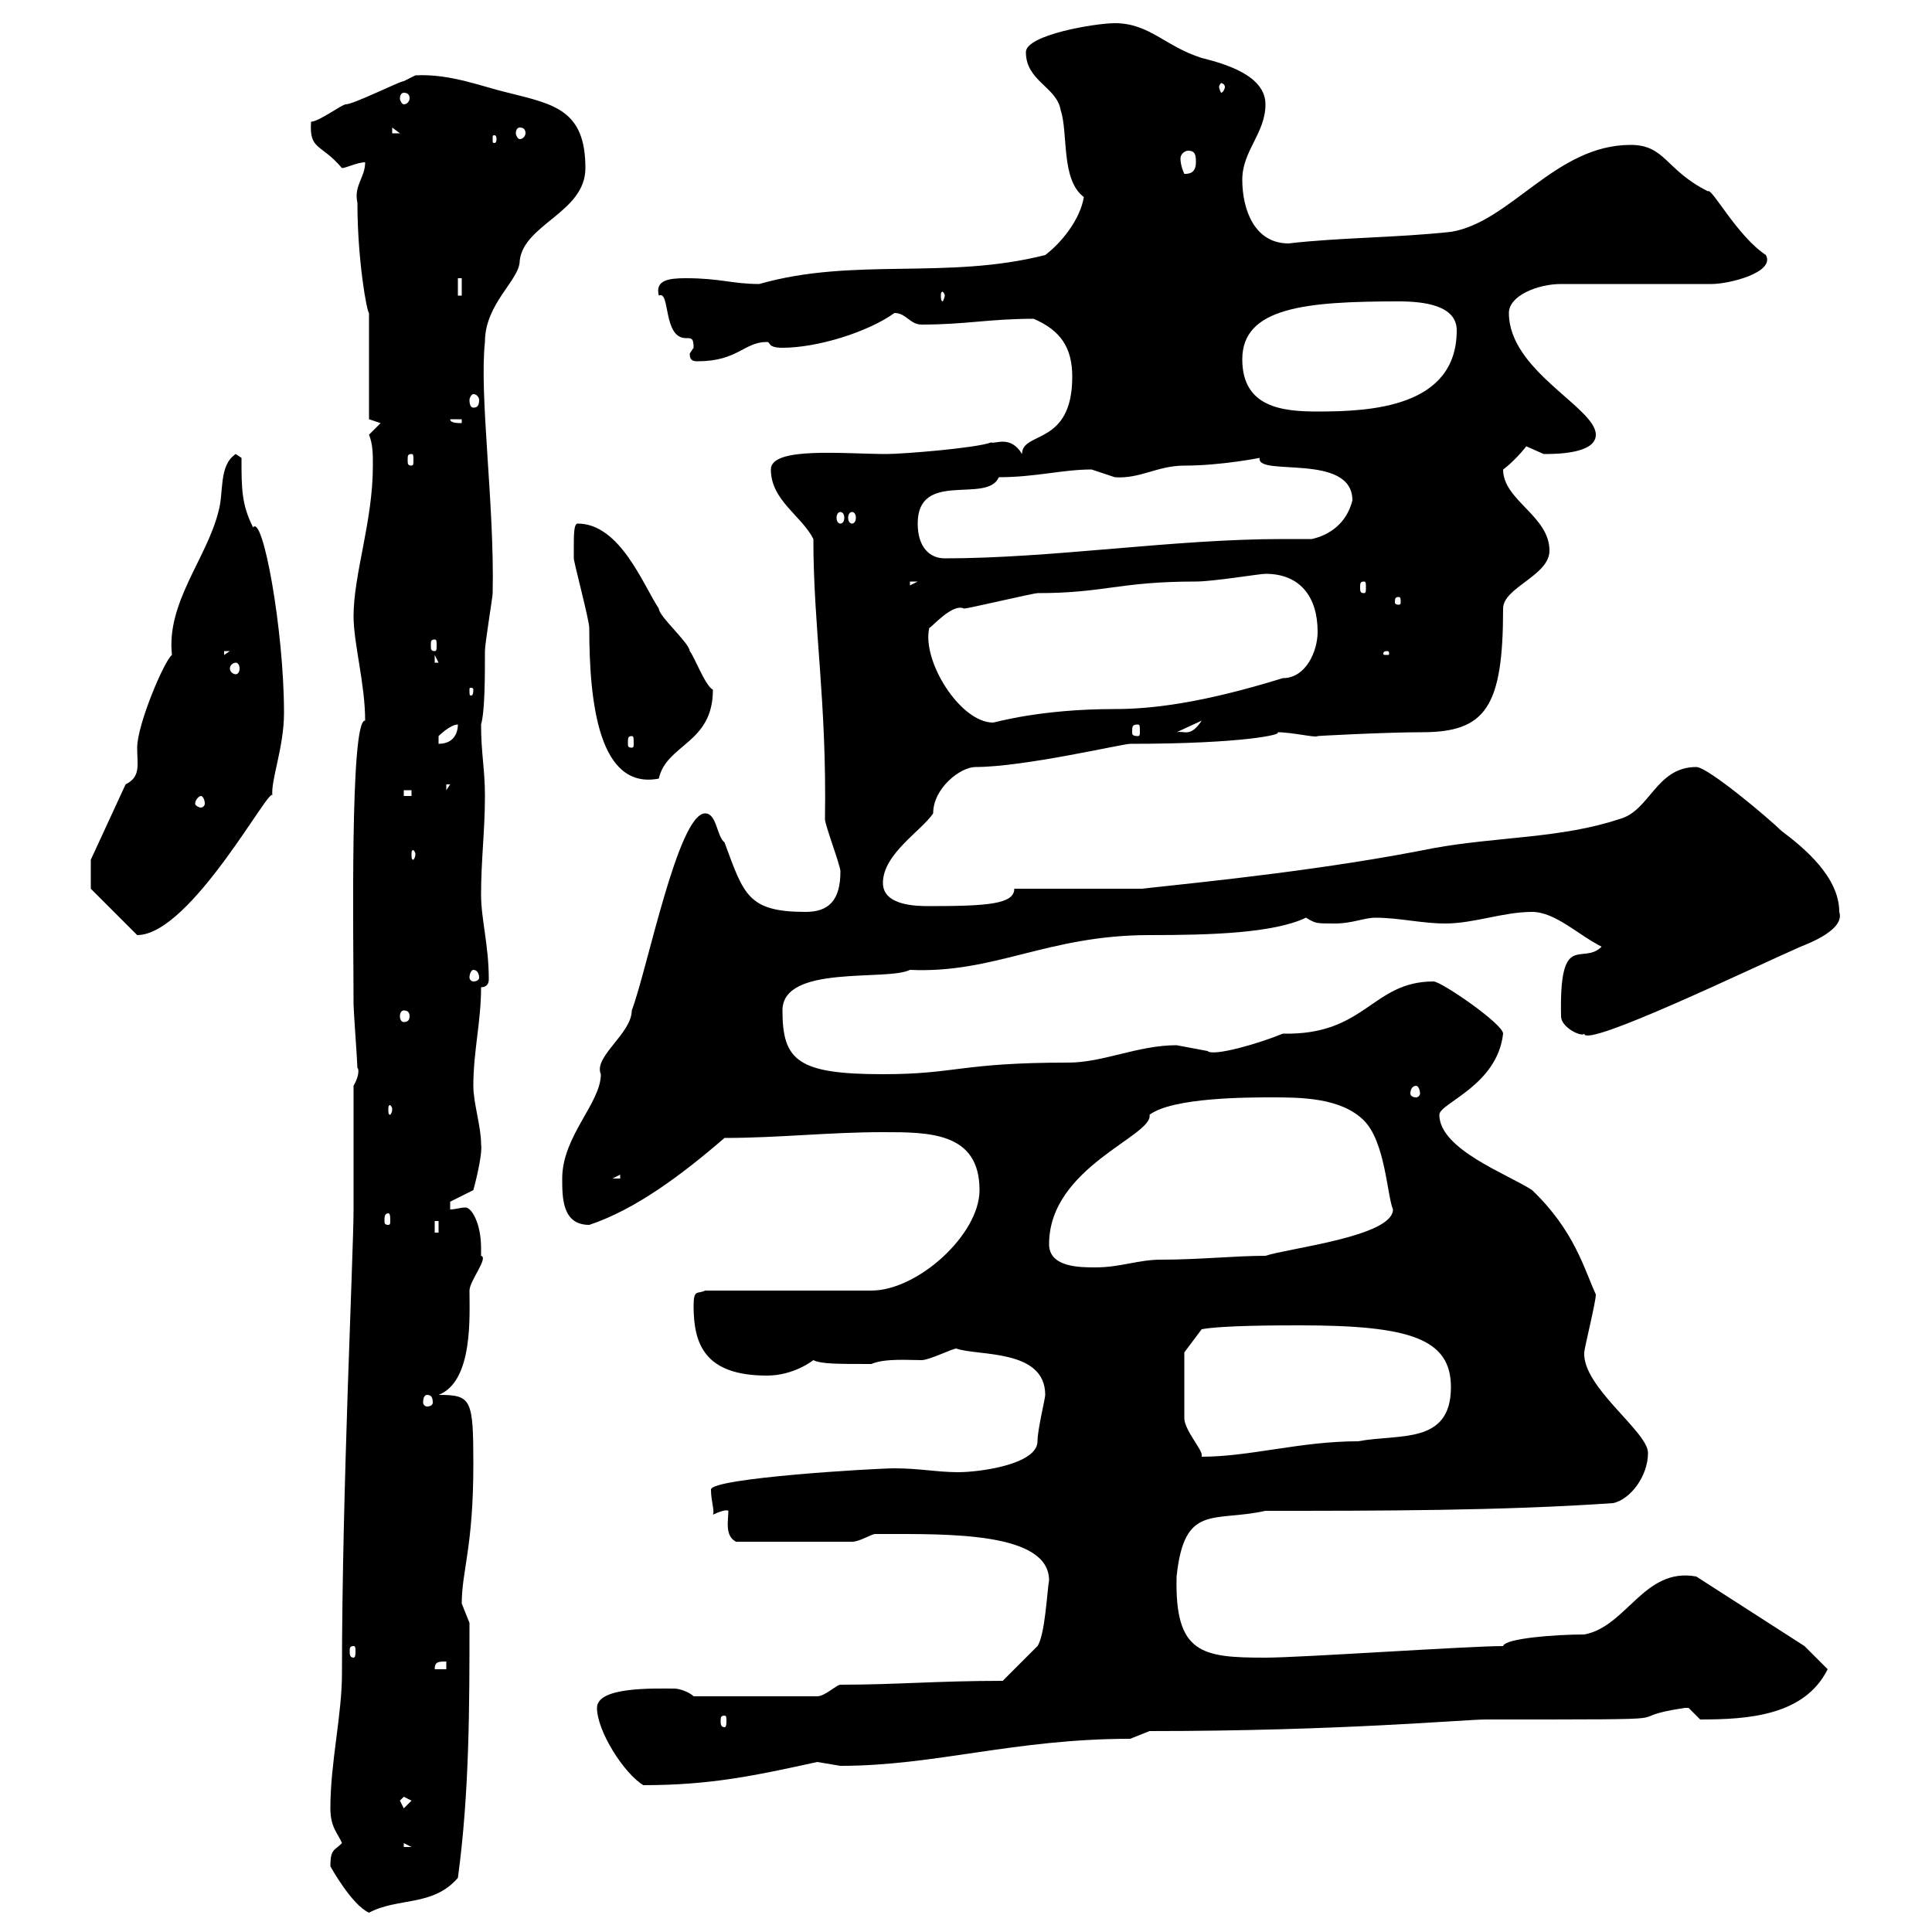 <svg xmlns="http://www.w3.org/2000/svg" xmlns:xlink="http://www.w3.org/1999/xlink" width="300" height="300"><path d="M51.30 289.80C51.30 289.80 54.60 295.80 57.30 297C61.80 294.60 67.20 296.10 71.10 291.60C72.90 278.40 72.90 264.90 72.90 252C72.90 252 71.70 249 71.70 249C71.70 243.90 73.50 240.30 73.50 227.40C73.50 217.20 73.20 216.60 68.10 216.60C73.50 214.50 72.90 204.30 72.90 200.40C72.90 198.90 75.90 195.30 74.70 195C74.70 195 74.70 193.80 74.70 193.80C74.70 189.90 73.20 187.50 72.30 187.50C71.40 187.50 70.80 187.80 69.90 187.80L69.90 186.60L73.50 184.80C73.50 184.80 75 179.40 74.70 177.60C74.70 174.90 73.50 171.30 73.50 168.60C73.50 163.20 74.70 158.70 74.70 153.30C75.30 153.30 75.90 153 75.90 152.10C75.90 146.70 74.70 142.80 74.70 138.90C74.70 133.50 75.30 129 75.30 123.60C75.30 119.40 74.70 117 74.70 112.50C75.30 110.40 75.30 105 75.30 101.10C75.30 99.90 76.50 92.70 76.50 92.10C76.80 78.30 74.40 61.50 75.30 53.10C75.30 47.10 80.70 43.50 80.70 40.50C81.30 34.80 90.90 33 90.90 26.10C90.90 17.10 86.10 16.20 78.90 14.40C75 13.50 69.90 11.40 64.50 11.70C64.50 11.70 62.70 12.60 62.70 12.60C62.10 12.60 54.90 16.20 53.70 16.20C53.10 16.20 49.50 18.90 48.30 18.90C48 23.40 49.80 22.20 53.10 26.10C53.70 26.10 55.50 25.20 56.70 25.20C56.70 27.60 54.90 28.80 55.50 31.50C55.50 40.50 57 48.60 57.30 48.60L57.30 65.10L59.10 65.70L57.30 67.50C57.90 69 57.90 70.50 57.90 72.30C57.90 81 54.90 89.10 54.90 95.70C54.90 99.90 56.70 106.20 56.70 111.90C54.30 111.60 54.90 146.40 54.90 156C54.90 156.90 55.50 165 55.50 165.90C55.50 165.60 56.10 166.50 54.90 168.60C54.90 171.30 54.90 184.80 54.90 187.80C54.90 194.40 53.10 231.60 53.10 259.80C53.10 266.40 51.30 273.60 51.30 280.80C51.30 283.80 52.50 284.70 53.10 286.20C51.90 287.40 51.30 287.10 51.30 289.80ZM62.70 286.20L63.90 286.80L62.70 286.80ZM62.10 279.60L62.70 279L63.90 279.60L62.70 280.80ZM92.70 265.20C92.70 268.80 96.90 275.40 99.90 277.20C110.40 277.20 117.30 275.70 126.90 273.60C126.90 273.60 130.50 274.20 130.50 274.20C145.20 274.20 157.50 270 175.50 270C175.50 270 178.50 268.80 178.50 268.80C208.20 268.80 227.40 267 230.70 267C266.10 267 249.90 267 261.60 265.20C261.60 265.20 261.60 265.20 262.20 265.20C262.20 265.20 264 267 264 267C271.50 267 280.20 266.40 283.80 259.20L280.20 255.60L263.40 244.80C255.30 243.30 252.60 252.60 246 253.80C241.50 253.80 233.70 254.40 233.40 255.60C228 255.60 201.90 257.40 196.50 257.40C186.60 257.40 182.40 256.80 182.70 244.80C183.90 233.40 188.40 236.40 196.50 234.60C213.60 234.60 233.40 234.60 250.50 233.40C253.20 232.80 255.90 229.20 255.90 225.60C255.90 222.30 245.70 215.40 246 210C246 209.40 247.80 202.20 247.80 201C246 197.10 244.50 191.10 237.90 184.80C234.30 182.40 223.50 178.50 223.50 173.10C223.50 171.30 232.50 168.60 233.40 160.50C233.40 159 223.80 152.40 222.60 152.40C213 152.40 212.10 160.80 199.20 160.50C195.60 162 188.40 164.10 187.50 163.20C187.50 163.20 182.70 162.30 182.70 162.30C176.70 162.30 171.30 165 165.90 165C149.10 165 148.50 166.80 137.10 166.80C123.90 166.80 121.50 164.70 121.50 156.90C121.50 149.70 137.70 152.40 141.30 150.60C154.50 151.20 162.60 145.20 178.50 145.20C188.10 145.20 197.70 144.90 202.80 142.50C204.30 143.40 204.30 143.40 207.30 143.40C210 143.40 211.80 142.50 213.60 142.50C217.20 142.50 220.80 143.40 224.40 143.40C228.90 143.40 233.40 141.60 237.90 141.60C241.50 141.60 245.10 145.20 248.70 147C245.70 150 242.10 144.30 242.40 157.80C242.40 159.60 245.70 161.10 246 160.50C246 162.90 272.70 150 279.60 147C281.10 146.40 286.50 144.30 285.60 141.60C285.60 136.20 280.20 131.70 276.60 129C274.80 127.20 265.20 119.10 263.40 119.10C257.10 119.10 256.20 126 251.40 127.20C242.40 130.20 232.50 129.90 222.60 131.70C206.10 135 188.40 136.80 177.30 138L157.50 138C157.50 140.40 153.30 140.70 144.30 140.70C142.50 140.70 137.10 140.70 137.10 137.10C137.10 132.60 143.10 129 144.90 126.30C144.90 122.40 149.10 119.10 151.50 119.10C159 119.10 174.30 115.50 175.50 115.50C193.20 115.50 199.50 114 198.30 113.70C200.70 113.70 204.30 114.60 204.60 114.30C204 114.30 215.10 113.70 220.80 113.70C230.70 113.70 233.40 109.80 233.40 94.50C233.40 91.20 240.60 89.40 240.60 85.50C240.60 80.10 233.40 77.70 233.40 72.90C234.30 72.30 236.10 70.50 237 69.30C237 69.30 239.70 70.50 239.70 70.50C241.50 70.50 247.80 70.50 247.80 67.50C247.80 63.30 234.30 57.60 234.30 48.60C234.30 45.90 238.80 44.10 242.40 44.10L265.80 44.10C268.50 44.10 275.70 42.30 274.20 39.60C269.70 36.60 265.80 29.10 265.20 29.70C258.60 26.40 258.60 22.50 253.20 22.50C241.50 22.50 234.60 34.50 225.30 36C217.20 36.90 207.60 36.90 200.10 37.80C194.70 37.80 192.90 32.40 192.90 27.90C192.90 23.40 196.50 20.70 196.50 16.20C196.50 11.70 190.20 9.90 186.60 9C180.90 7.20 178.50 3.60 173.10 3.60C170.10 3.60 159.30 5.40 159.30 8.10C159.30 12.60 164.10 13.50 164.70 17.10C165.90 20.70 164.70 27.90 168.30 30.60C167.70 34.20 164.70 37.80 162.30 39.60C147 43.50 132.60 39.90 117.90 44.10C113.70 44.10 111.90 43.20 106.50 43.20C103.80 43.20 101.70 43.50 102.30 45.90C104.10 45 102.90 52.50 106.50 52.50C107.40 52.50 107.70 52.50 107.70 54C107.70 54 107.10 54.90 107.10 54.90C107.10 55.80 107.40 56.10 108.30 56.10C114.60 56.10 115.50 53.10 119.10 53.10C119.70 53.10 119.10 54 121.50 54C126.90 54 134.70 51.60 138.90 48.60C140.70 48.60 141.30 50.40 143.10 50.40C150 50.40 153.60 49.50 160.50 49.50C164.70 51.30 166.50 54 166.50 58.50C166.50 69.30 158.70 66.90 158.70 70.50C156.90 67.50 154.50 69 153.90 68.70C151.50 69.60 140.10 70.50 137.70 70.50C131.10 70.50 119.70 69.30 119.70 72.90C119.70 77.70 124.50 80.10 126.30 83.70C126.30 97.50 128.40 108.90 128.10 127.20C128.10 128.10 130.50 134.40 130.50 135.30C130.50 139.80 128.70 141.60 125.10 141.60C116.10 141.60 115.50 138.90 112.50 130.80C111.30 129.90 111.30 126.30 109.50 126.30C105.30 126.30 100.50 150.60 98.10 156.90C98.10 160.50 92.10 164.10 93.30 166.80C93.30 171.30 87.30 176.40 87.30 183C87.30 186 87.30 190.20 91.50 190.20C98.70 187.80 105.90 182.40 112.50 176.70C120.90 176.70 128.70 175.80 137.10 175.80C144.30 175.80 152.10 175.80 152.10 184.80C152.10 191.70 142.50 200.40 135.30 200.40C131.70 200.40 113.10 200.40 109.50 200.40C108.30 201 107.70 200.10 107.70 202.80C107.70 208.80 109.50 213.60 119.10 213.60C123.30 213.60 126.30 211.20 126.30 211.20C127.50 211.80 129.90 211.80 135.30 211.80C137.40 210.90 141 211.20 143.10 211.20C144.30 211.20 147.90 209.40 148.50 209.40C151.80 210.60 162.30 209.40 162.30 216.60C162.30 217.20 161.10 222 161.10 223.80C161.10 227.40 152.10 228.60 148.80 228.60C145.50 228.60 142.80 228 138.90 228C135.90 228 110.40 229.50 110.40 231.30C110.40 233.10 111 234.60 110.70 235.20C111.30 234.90 112.80 234.30 113.10 234.60C113.10 236.10 112.50 238.50 114.30 239.40L132.30 239.40C133.50 239.40 135.30 238.20 135.90 238.20C137.10 238.20 137.10 238.20 137.10 238.20C147.30 238.20 162.90 237.90 162.90 245.40C162.60 246.90 162.30 253.80 161.10 255.60C160.50 256.20 156.90 259.80 155.70 261C145.50 261 139.20 261.60 130.50 261.60C129.90 261.60 128.10 263.40 126.90 263.40L107.70 263.40C107.10 262.80 105.60 262.20 104.70 262.20C101.40 262.20 92.70 261.90 92.70 265.20ZM112.50 266.40C112.80 266.40 112.80 266.70 112.80 267.30C112.80 267.60 112.80 268.20 112.50 268.20C111.90 268.20 111.90 267.60 111.90 267.30C111.90 266.70 111.90 266.40 112.50 266.40ZM69.30 258L69.30 259.20L67.50 259.20C67.50 258 68.10 258 69.30 258ZM54.90 255.60C55.20 255.60 55.20 255.90 55.20 256.50C55.20 256.80 55.20 257.40 54.90 257.40C54.30 257.40 54.30 256.80 54.30 256.50C54.30 255.90 54.30 255.60 54.90 255.60ZM183.90 213.60C183.90 213 183.90 210 183.90 210L186.60 206.40C189.90 205.80 198.60 205.80 201.90 205.80C219 205.80 225.30 207.90 225.30 215.40C225.30 224.40 217.20 222.60 210.90 223.80C201.90 223.80 194.10 226.20 186.60 226.20C186.60 226.20 186.60 226.20 186.60 225.90C186.60 225 183.90 222 183.90 220.20C183.90 220.20 183.90 215.40 183.90 213.60ZM66.30 216.60C66.90 216.60 67.20 216.90 67.20 217.80C67.20 218.10 66.90 218.40 66.30 218.40C66 218.40 65.70 218.10 65.70 217.80C65.70 216.90 66 216.60 66.30 216.60ZM162.90 193.20C162.90 181.20 179.10 176.40 178.50 173.10C182.10 170.40 193.80 170.40 197.40 170.40C201.90 170.40 208.20 170.40 211.80 174C215.10 177.30 215.40 185.70 216.30 187.80C216.30 192 200.10 193.80 196.50 195C191.70 195 186.30 195.60 180.30 195.60C176.70 195.60 174 196.80 170.10 196.80C167.70 196.80 162.90 196.80 162.90 193.20ZM67.50 189.60L68.10 189.60L68.10 191.40L67.50 191.40ZM60.30 188.40C60.60 188.40 60.60 189 60.60 189.60C60.60 189.90 60.60 190.20 60.30 190.20C59.70 190.20 59.70 189.90 59.70 189.60C59.70 189 59.70 188.40 60.30 188.40ZM96.30 182.40L96.30 183L95.10 183ZM60.90 172.20C60.90 172.80 60.60 173.10 60.60 173.10C60.30 173.10 60.30 172.80 60.30 172.20C60.30 171.90 60.30 171.60 60.60 171.60C60.60 171.60 60.90 171.90 60.90 172.20ZM219.90 168.60C220.20 168.60 220.50 169.20 220.50 169.80C220.50 170.10 220.20 170.40 219.90 170.40C219.30 170.40 219 170.10 219 169.80C219 169.20 219.30 168.60 219.90 168.60ZM62.70 156.90C63.30 156.90 63.60 157.20 63.60 157.80C63.60 158.40 63.30 158.70 62.70 158.70C62.40 158.70 62.10 158.40 62.10 157.80C62.10 157.20 62.40 156.90 62.70 156.90ZM73.50 150.60C74.10 150.60 74.40 151.20 74.40 151.80C74.40 152.10 74.10 152.40 73.50 152.40C73.20 152.40 72.90 152.10 72.90 151.80C72.90 151.20 73.20 150.60 73.50 150.60ZM14.10 138L21.30 145.20C29.70 145.20 42.30 121.20 42.30 123.60C42 121.20 44.10 116.10 44.10 110.70C44.10 97.80 40.80 79.80 39.30 81.90C37.50 78.30 37.50 75.90 37.50 71.10L36.60 70.50C33.90 72.30 34.80 76.50 33.90 79.50C32.10 86.70 25.80 93.60 26.70 101.70C25.50 102.60 21.30 112.50 21.30 116.10C21.30 118.80 21.90 120.60 19.50 121.80L14.10 133.50ZM64.50 132.60C64.50 133.20 64.20 133.50 64.20 133.50C63.90 133.50 63.90 133.20 63.90 132.60C63.90 132.30 63.90 132 64.20 132C64.20 132 64.50 132.30 64.50 132.60ZM31.20 123.60C31.50 123.60 31.80 124.20 31.80 124.80C31.80 125.10 31.50 125.40 31.20 125.40C30.90 125.40 30.30 125.10 30.30 124.80C30.30 124.20 30.90 123.60 31.20 123.60ZM62.70 122.70L63.90 122.70L63.90 123.60L62.70 123.60ZM69.30 121.80L69.90 121.80L69.30 122.70ZM89.10 84.90C89.10 84.90 89.10 86.70 89.10 86.70C89.10 87.30 91.50 96.30 91.50 97.50C91.50 109.20 93 122.70 102.30 120.90C103.50 115.50 110.70 115.50 110.70 107.10C109.50 106.50 107.70 101.70 107.10 101.10C107.10 99.90 102.30 95.70 102.30 94.50C99.90 90.90 96.30 81.30 89.70 81.30C89.10 81.30 89.10 83.10 89.10 84.90ZM71.10 112.50C71.10 112.80 71.10 115.50 68.10 115.50C68.10 115.50 68.10 115.50 68.10 114.30C68.10 114.30 69.90 112.50 71.10 112.50ZM98.10 114.30C98.40 114.30 98.40 114.60 98.40 115.50C98.40 115.80 98.40 116.10 98.10 116.10C97.50 116.10 97.50 115.80 97.50 115.50C97.50 114.60 97.50 114.30 98.10 114.30ZM176.70 112.50C177 112.50 177 112.80 177 113.70C177 114 177 114.30 176.70 114.30C175.80 114.30 175.80 114 175.80 113.70C175.80 112.80 175.80 112.50 176.70 112.50ZM186.60 111.90C184.80 114.60 183.90 113.40 182.70 113.70ZM144.30 97.50C144.60 97.50 147.90 93.60 149.70 94.50C150.30 94.50 160.50 92.10 161.10 92.10C171.60 92.10 173.70 90.30 185.70 90.30C188.40 90.30 195.60 89.10 196.50 89.10C201.90 89.10 204.60 92.70 204.60 98.10C204.60 101.10 202.80 105.30 199.20 105.30C186.60 109.20 178.80 110.10 173.10 110.10C161.40 110.10 154.50 112.20 154.20 112.20C149.10 112.20 143.10 102.60 144.30 97.50ZM73.50 107.10C73.50 108 73.20 108 73.20 108C72.90 108 72.90 108 72.90 107.10C72.90 106.80 72.90 106.80 73.20 106.80C73.20 106.80 73.50 106.80 73.50 107.10ZM36.60 102.90C36.90 102.90 37.20 103.20 37.20 103.80C37.20 104.40 36.90 104.70 36.60 104.70C36.30 104.70 35.70 104.40 35.70 103.80C35.70 103.20 36.30 102.90 36.60 102.90ZM67.50 101.70L68.10 102.90L67.50 102.90ZM34.80 101.10L35.70 101.10L34.80 101.70ZM215.40 101.10C215.70 101.10 215.70 101.40 215.70 101.40C215.70 101.70 215.70 101.70 215.40 101.70C214.80 101.70 214.80 101.70 214.80 101.40C214.80 101.40 214.80 101.10 215.40 101.10ZM67.50 99.30C67.80 99.30 67.80 99.60 67.80 100.20C67.80 100.80 67.80 101.10 67.50 101.10C66.90 101.10 66.90 100.80 66.90 100.20C66.90 99.60 66.90 99.30 67.50 99.30ZM217.20 92.70C217.50 92.70 217.50 93 217.50 93.60C217.50 93.60 217.50 93.90 217.20 93.90C216.60 93.90 216.60 93.60 216.60 93.60C216.60 93 216.60 92.70 217.20 92.70ZM141.30 90.30L142.50 90.30L141.30 90.90ZM211.80 90.30C212.10 90.30 212.10 90.60 212.10 91.20C212.10 91.80 212.10 92.10 211.80 92.10C211.20 92.10 211.20 91.80 211.20 91.20C211.20 90.60 211.20 90.30 211.80 90.30ZM142.50 81.30C142.50 72.90 153.30 78.30 155.10 74.10C160.80 74.10 165 72.90 169.50 72.90C169.50 72.90 173.10 74.10 173.10 74.10C177 74.40 179.70 72.30 183.90 72.30C189.60 72.30 195.60 71.10 195.60 71.10C195 74.10 210 70.20 210 77.70C209.10 81.30 206.40 83.10 203.70 83.70C202.20 83.70 200.70 83.70 199.20 83.70C182.10 83.70 163.50 86.70 146.70 86.70C144.30 86.70 142.50 84.90 142.50 81.30ZM130.50 79.50C130.80 79.50 131.10 79.80 131.10 80.40C131.10 81 130.80 81.30 130.50 81.30C130.20 81.30 129.90 81 129.90 80.40C129.90 79.80 130.20 79.50 130.50 79.50ZM132.30 79.50C132.60 79.50 132.90 79.80 132.90 80.40C132.90 81 132.60 81.30 132.30 81.30C132 81.30 131.70 81 131.70 80.40C131.70 79.80 132 79.50 132.30 79.50ZM63.90 70.50C64.20 70.50 64.20 70.80 64.20 71.40C64.20 72 64.20 72.30 63.90 72.30C63.30 72.30 63.30 72 63.30 71.40C63.30 70.80 63.30 70.50 63.90 70.50ZM69.90 65.10L71.70 65.10L71.70 65.70C71.10 65.70 69.90 65.70 69.90 65.10ZM192.90 55.80C192.90 47.70 202.80 46.80 217.20 46.80C221.10 46.80 226.20 47.40 226.20 51.30C226.20 63.30 212.70 63.90 204.60 63.90C199.20 63.90 192.90 63.30 192.90 55.80ZM73.50 61.20C74.10 61.20 74.40 61.80 74.40 62.10C74.40 63 74.10 63.30 73.50 63.30C73.20 63.30 72.90 63 72.90 62.10C72.90 61.80 73.20 61.20 73.50 61.20ZM71.10 43.20L71.70 43.20L71.70 45.90L71.10 45.90ZM146.70 45.90C146.70 46.20 146.40 46.80 146.40 46.80C146.10 46.80 146.10 46.20 146.10 45.90C146.10 45.60 146.10 45.30 146.40 45.30C146.40 45.30 146.70 45.60 146.70 45.90ZM184.50 23.40C185.70 23.40 185.70 24.30 185.70 25.20C185.70 27 184.50 27 183.90 27C183.90 27 183.30 25.80 183.30 24.60C183.30 24 183.90 23.40 184.50 23.40ZM77.10 21.60C77.10 22.20 76.80 22.20 76.80 22.20C76.50 22.20 76.50 22.20 76.50 21.60C76.50 21 76.50 21 76.80 21C76.80 21 77.10 21 77.10 21.60ZM60.90 19.80L62.10 20.70L60.90 20.70ZM80.70 19.80C81.30 19.80 81.60 20.10 81.60 20.70C81.60 21 81.30 21.60 80.70 21.60C80.40 21.60 80.10 21 80.10 20.70C80.10 20.10 80.40 19.80 80.70 19.80ZM62.70 14.40C63.30 14.40 63.60 14.70 63.60 15.30C63.60 15.60 63.30 16.20 62.70 16.20C62.40 16.20 62.10 15.60 62.10 15.30C62.10 14.70 62.40 14.40 62.70 14.40ZM190.20 13.50C190.20 13.80 189.90 14.40 189.60 14.40C189.60 14.40 189.30 13.80 189.30 13.50C189.30 13.20 189.60 12.90 189.60 12.90C189.90 12.90 190.20 13.20 190.20 13.50Z"/></svg>